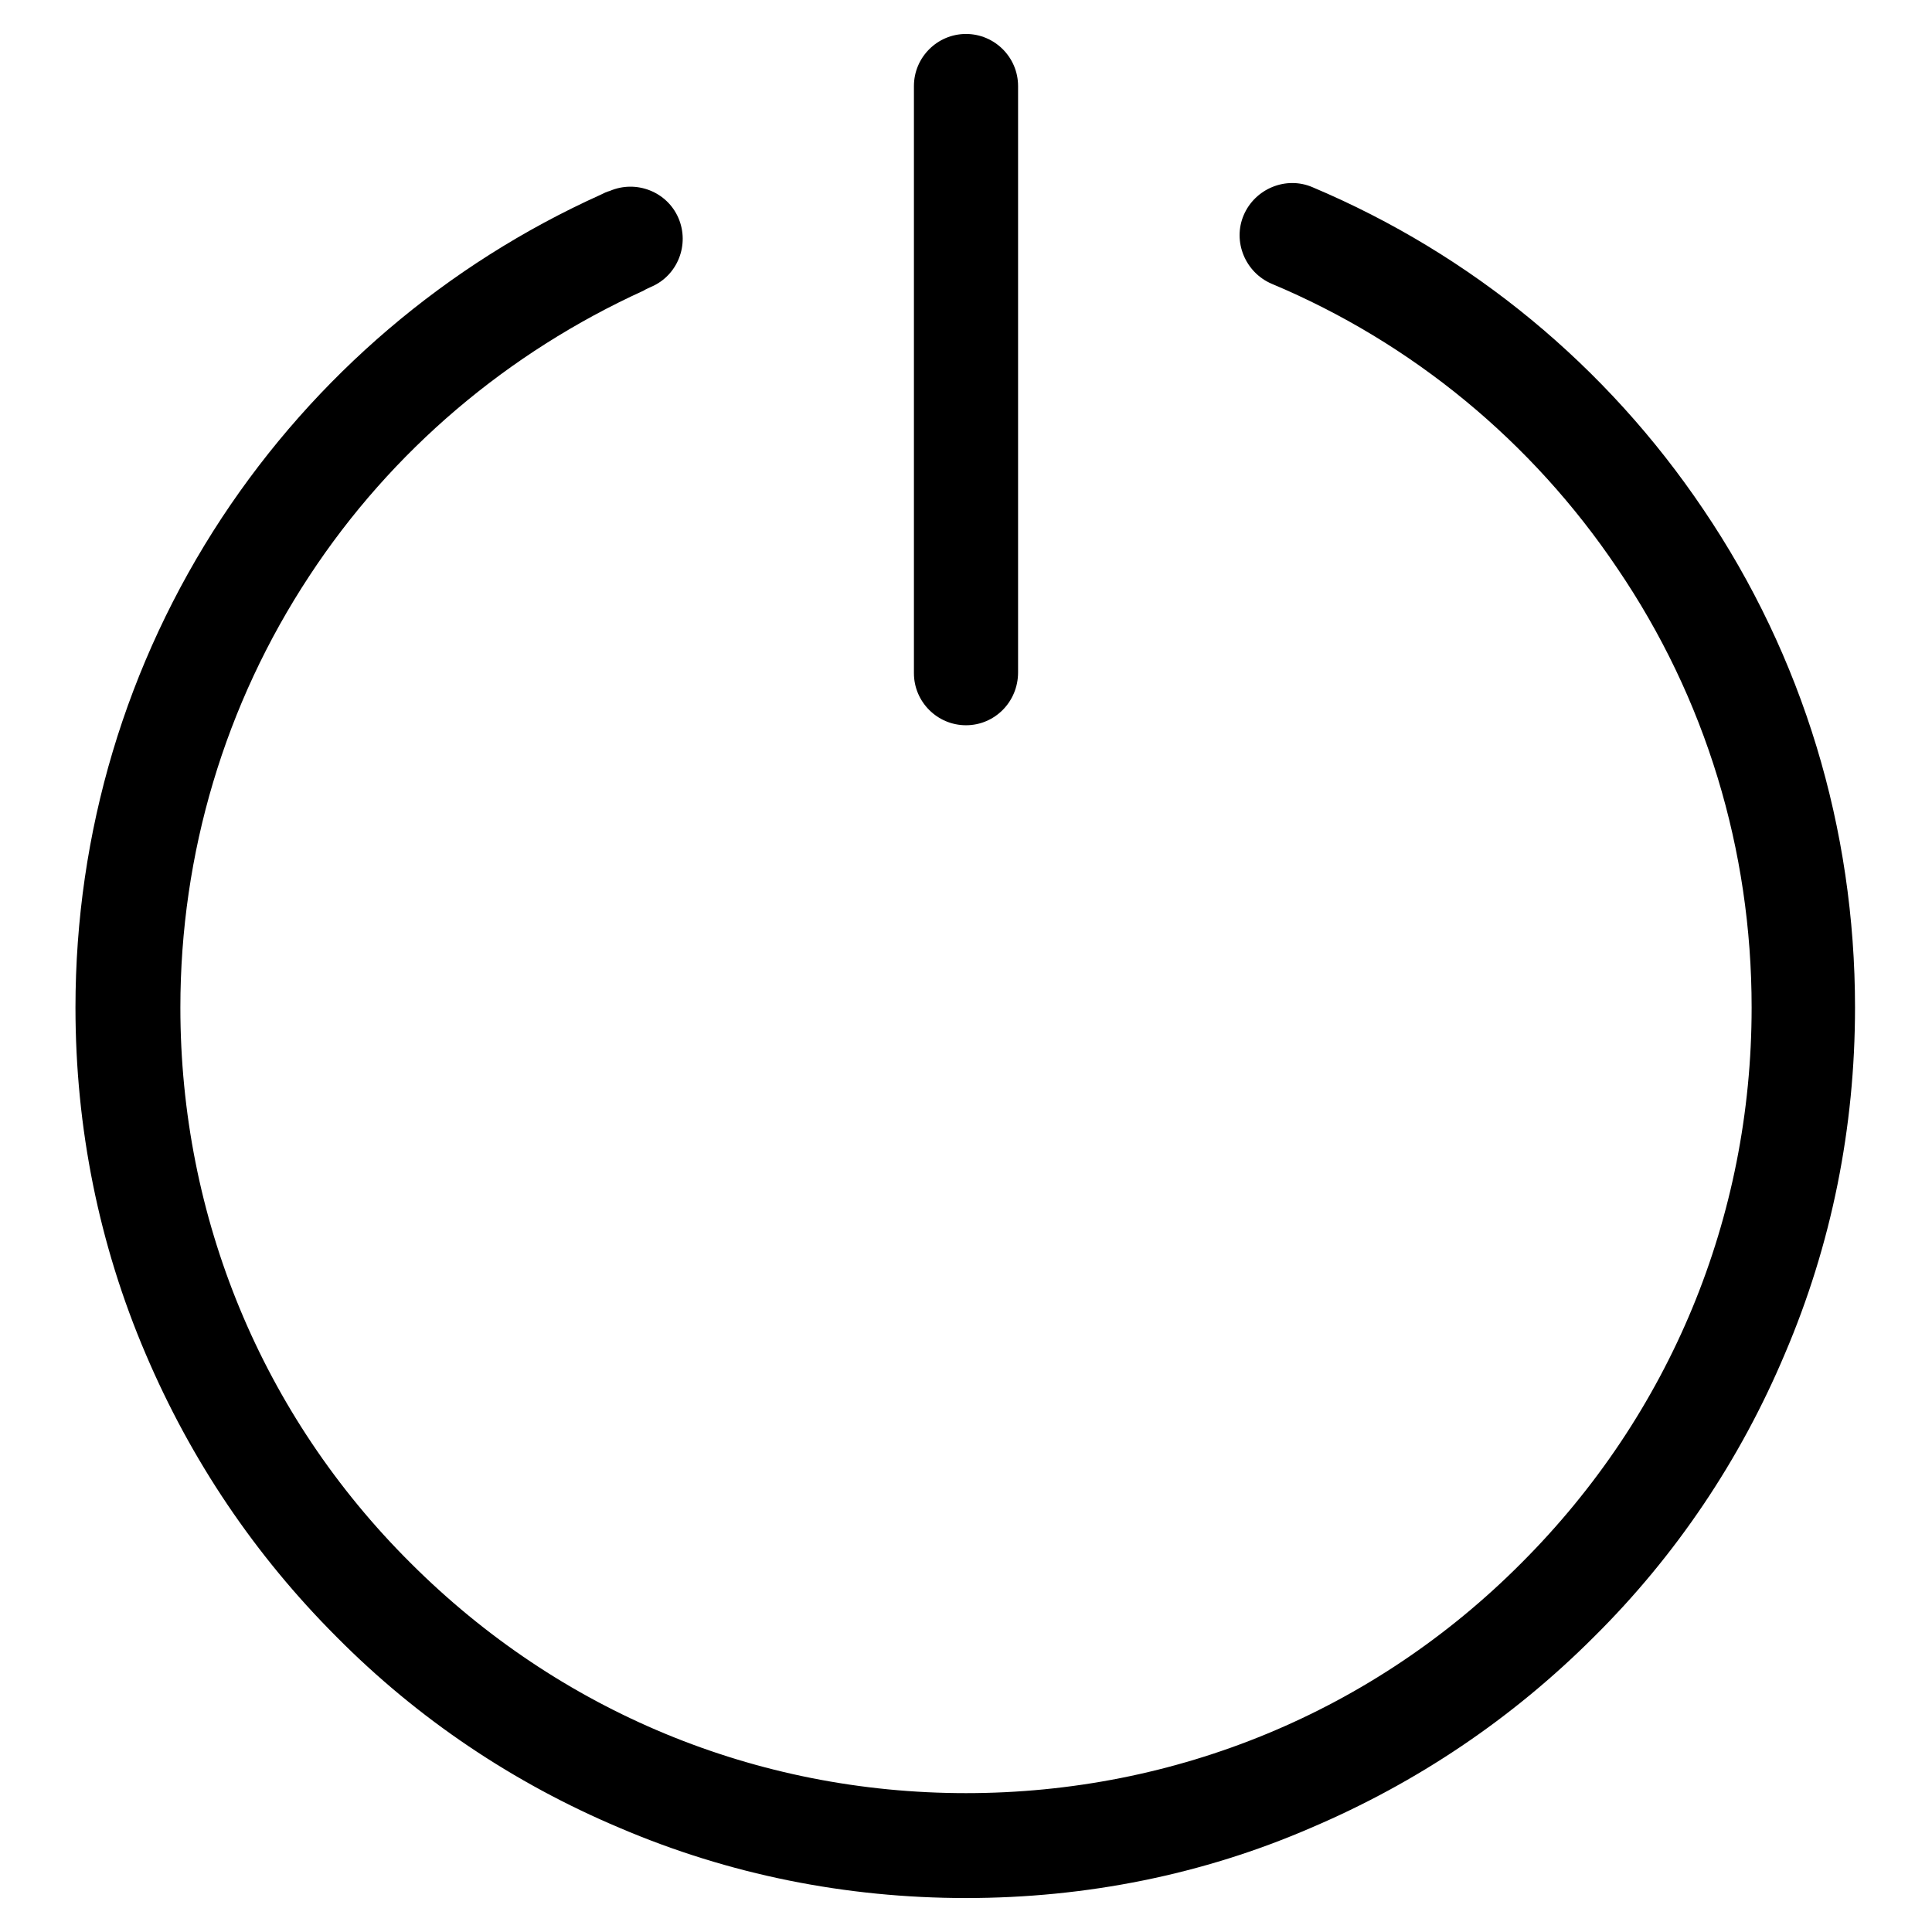 <?xml version="1.0" encoding="utf-8"?>
<!-- Svg Vector Icons : http://www.onlinewebfonts.com/icon -->
<!DOCTYPE svg PUBLIC "-//W3C//DTD SVG 1.1//EN" "http://www.w3.org/Graphics/SVG/1.1/DTD/svg11.dtd">
<svg version="1.1" xmlns="http://www.w3.org/2000/svg" xmlns:xlink="http://www.w3.org/1999/xlink" x="0px" y="0px" viewBox="0 0 256 256" enable-background="new 0 0 256 256" xml:space="preserve">
<g><g><path fill="#000000" d="M128,251.5c-15.9,0-31.4-3.1-45.9-9.3c-14-5.9-26.7-14.4-37.5-25.3c-10.8-10.8-19.3-23.4-25.3-37.5c-6.2-14.5-9.3-30-9.3-45.9c0-23.2,6.7-45.6,19.4-64.9c12.4-18.8,29.8-33.6,50.2-42.8c0.4-0.2,0.8-0.4,1.2-0.5c3.5-1.5,7.6,0.1,9.1,3.6c1.5,3.5-0.1,7.6-3.6,9.1c-0.4,0.2-0.7,0.3-1,0.5C67.3,46.7,51.9,59.7,41,76.3c-11.2,17-17.1,36.8-17.1,57.2c0,27.8,10.8,54,30.5,73.6c19.7,19.7,45.8,30.5,73.6,30.5s54-10.8,73.6-30.5c19.7-19.7,30.5-45.8,30.5-73.6c0-20.9-6.1-41-17.8-58.2c-11.3-16.8-27.2-29.9-45.8-37.7c-3.5-1.5-5.2-5.6-3.7-9.1c1.5-3.5,5.6-5.2,9.1-3.7c21.1,8.9,39,23.7,51.8,42.7c13.2,19.5,20.1,42.3,20.1,66c0,15.9-3.1,31.4-9.3,45.9c-5.9,14-14.4,26.7-25.3,37.5c-10.8,10.8-23.4,19.3-37.5,25.3C159.4,248.4,143.9,251.5,128,251.5z"/><path fill="#000000" d="M128,96.1c-3.8,0-6.9-3.1-6.9-6.9V11.4c0-3.8,3.1-6.9,6.9-6.9c3.8,0,6.9,3.1,6.9,6.9v77.7C134.9,93,131.8,96.1,128,96.1z"/></g></g>
</svg>